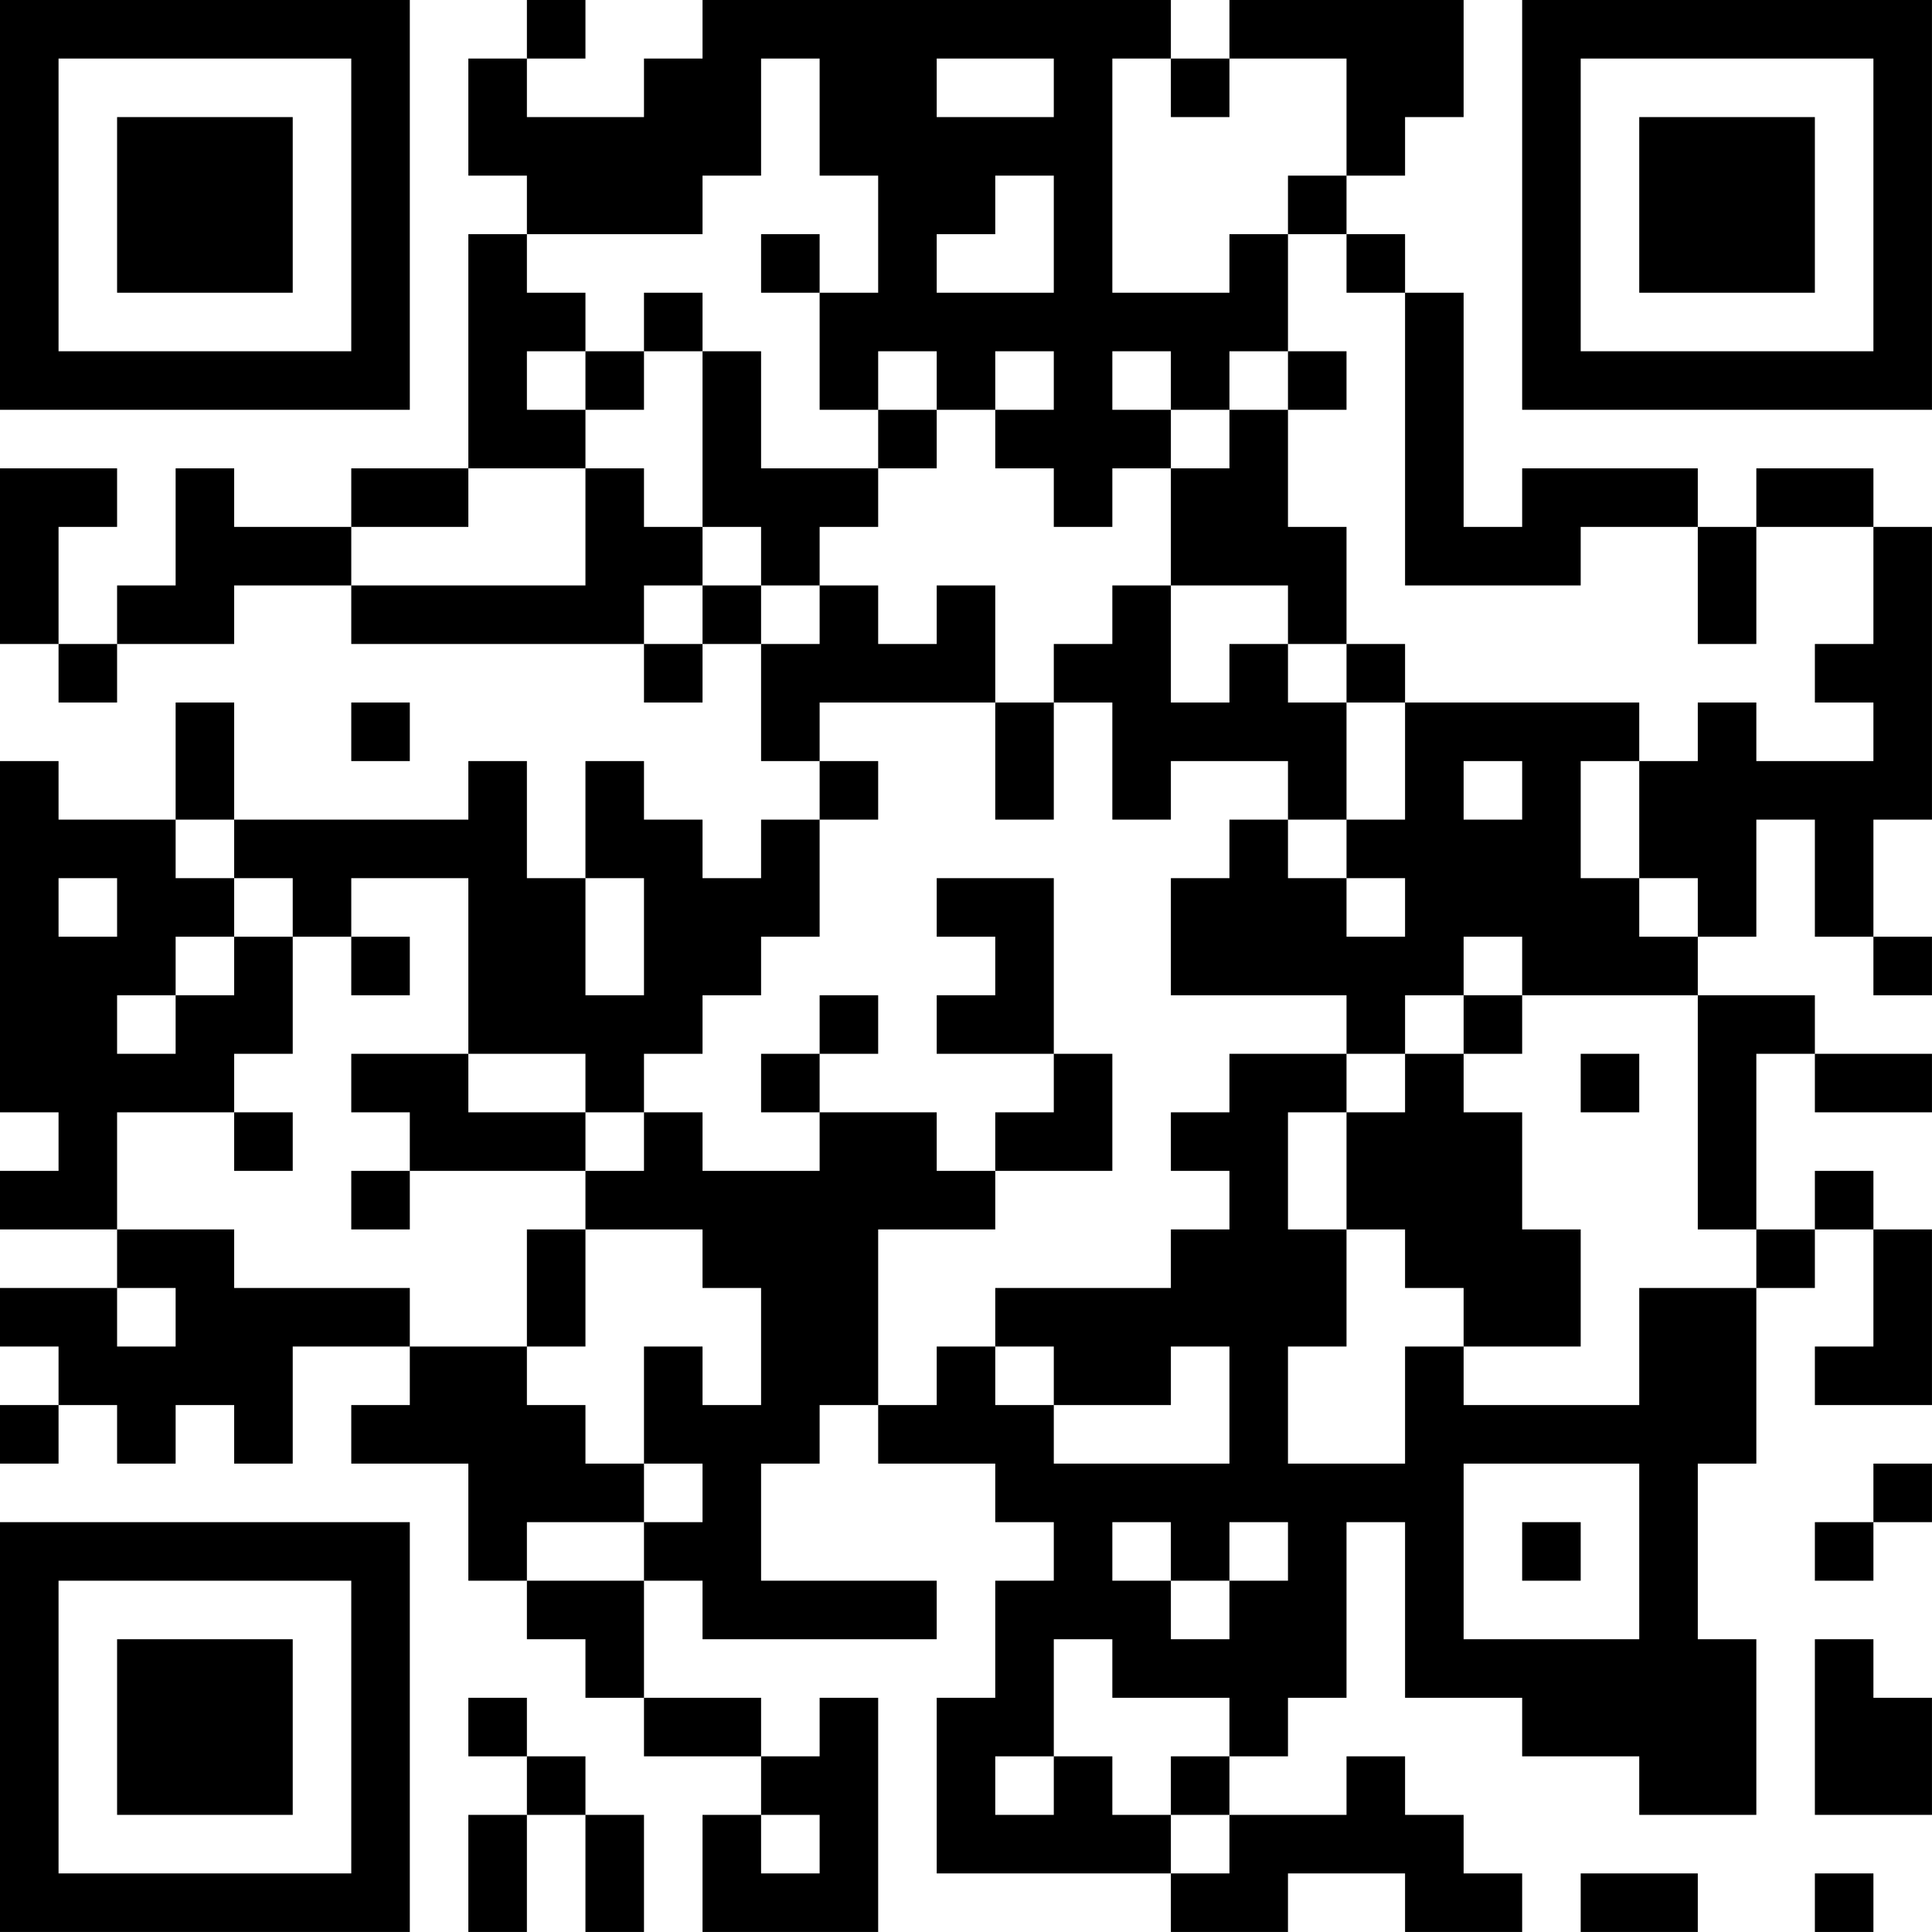 <?xml version="1.0" encoding="UTF-8"?>
<svg xmlns="http://www.w3.org/2000/svg" version="1.1" width="400" height="400" viewBox="0 0 400 400"><rect x="0" y="0" width="400" height="400" fill="#ffffff"/><g transform="scale(12.121)"><g transform="translate(0,0)"><path fill-rule="evenodd" d="M9 0L9 1L8 1L8 3L9 3L9 4L8 4L8 8L6 8L6 9L4 9L4 8L3 8L3 10L2 10L2 11L1 11L1 9L2 9L2 8L0 8L0 11L1 11L1 12L2 12L2 11L4 11L4 10L6 10L6 11L11 11L11 12L12 12L12 11L13 11L13 13L14 13L14 14L13 14L13 15L12 15L12 14L11 14L11 13L10 13L10 15L9 15L9 13L8 13L8 14L4 14L4 12L3 12L3 14L1 14L1 13L0 13L0 19L1 19L1 20L0 20L0 21L2 21L2 22L0 22L0 23L1 23L1 24L0 24L0 25L1 25L1 24L2 24L2 25L3 25L3 24L4 24L4 25L5 25L5 23L7 23L7 24L6 24L6 25L8 25L8 27L9 27L9 28L10 28L10 29L11 29L11 30L13 30L13 31L12 31L12 33L15 33L15 29L14 29L14 30L13 30L13 29L11 29L11 27L12 27L12 28L16 28L16 27L13 27L13 25L14 25L14 24L15 24L15 25L17 25L17 26L18 26L18 27L17 27L17 29L16 29L16 32L20 32L20 33L22 33L22 32L24 32L24 33L26 33L26 32L25 32L25 31L24 31L24 30L23 30L23 31L21 31L21 30L22 30L22 29L23 29L23 26L24 26L24 29L26 29L26 30L28 30L28 31L30 31L30 28L29 28L29 25L30 25L30 22L31 22L31 21L32 21L32 23L31 23L31 24L33 24L33 21L32 21L32 20L31 20L31 21L30 21L30 18L31 18L31 19L33 19L33 18L31 18L31 17L29 17L29 16L30 16L30 14L31 14L31 16L32 16L32 17L33 17L33 16L32 16L32 14L33 14L33 9L32 9L32 8L30 8L30 9L29 9L29 8L26 8L26 9L25 9L25 5L24 5L24 4L23 4L23 3L24 3L24 2L25 2L25 0L21 0L21 1L20 1L20 0L12 0L12 1L11 1L11 2L9 2L9 1L10 1L10 0ZM13 1L13 3L12 3L12 4L9 4L9 5L10 5L10 6L9 6L9 7L10 7L10 8L8 8L8 9L6 9L6 10L10 10L10 8L11 8L11 9L12 9L12 10L11 10L11 11L12 11L12 10L13 10L13 11L14 11L14 10L15 10L15 11L16 11L16 10L17 10L17 12L14 12L14 13L15 13L15 14L14 14L14 16L13 16L13 17L12 17L12 18L11 18L11 19L10 19L10 18L8 18L8 15L6 15L6 16L5 16L5 15L4 15L4 14L3 14L3 15L4 15L4 16L3 16L3 17L2 17L2 18L3 18L3 17L4 17L4 16L5 16L5 18L4 18L4 19L2 19L2 21L4 21L4 22L7 22L7 23L9 23L9 24L10 24L10 25L11 25L11 26L9 26L9 27L11 27L11 26L12 26L12 25L11 25L11 23L12 23L12 24L13 24L13 22L12 22L12 21L10 21L10 20L11 20L11 19L12 19L12 20L14 20L14 19L16 19L16 20L17 20L17 21L15 21L15 24L16 24L16 23L17 23L17 24L18 24L18 25L21 25L21 23L20 23L20 24L18 24L18 23L17 23L17 22L20 22L20 21L21 21L21 20L20 20L20 19L21 19L21 18L23 18L23 19L22 19L22 21L23 21L23 23L22 23L22 25L24 25L24 23L25 23L25 24L28 24L28 22L30 22L30 21L29 21L29 17L26 17L26 16L25 16L25 17L24 17L24 18L23 18L23 17L20 17L20 15L21 15L21 14L22 14L22 15L23 15L23 16L24 16L24 15L23 15L23 14L24 14L24 12L28 12L28 13L27 13L27 15L28 15L28 16L29 16L29 15L28 15L28 13L29 13L29 12L30 12L30 13L32 13L32 12L31 12L31 11L32 11L32 9L30 9L30 11L29 11L29 9L27 9L27 10L24 10L24 5L23 5L23 4L22 4L22 3L23 3L23 1L21 1L21 2L20 2L20 1L19 1L19 5L21 5L21 4L22 4L22 6L21 6L21 7L20 7L20 6L19 6L19 7L20 7L20 8L19 8L19 9L18 9L18 8L17 8L17 7L18 7L18 6L17 6L17 7L16 7L16 6L15 6L15 7L14 7L14 5L15 5L15 3L14 3L14 1ZM16 1L16 2L18 2L18 1ZM17 3L17 4L16 4L16 5L18 5L18 3ZM13 4L13 5L14 5L14 4ZM11 5L11 6L10 6L10 7L11 7L11 6L12 6L12 9L13 9L13 10L14 10L14 9L15 9L15 8L16 8L16 7L15 7L15 8L13 8L13 6L12 6L12 5ZM22 6L22 7L21 7L21 8L20 8L20 10L19 10L19 11L18 11L18 12L17 12L17 14L18 14L18 12L19 12L19 14L20 14L20 13L22 13L22 14L23 14L23 12L24 12L24 11L23 11L23 9L22 9L22 7L23 7L23 6ZM20 10L20 12L21 12L21 11L22 11L22 12L23 12L23 11L22 11L22 10ZM6 12L6 13L7 13L7 12ZM25 13L25 14L26 14L26 13ZM1 15L1 16L2 16L2 15ZM10 15L10 17L11 17L11 15ZM16 15L16 16L17 16L17 17L16 17L16 18L18 18L18 19L17 19L17 20L19 20L19 18L18 18L18 15ZM6 16L6 17L7 17L7 16ZM14 17L14 18L13 18L13 19L14 19L14 18L15 18L15 17ZM25 17L25 18L24 18L24 19L23 19L23 21L24 21L24 22L25 22L25 23L27 23L27 21L26 21L26 19L25 19L25 18L26 18L26 17ZM6 18L6 19L7 19L7 20L6 20L6 21L7 21L7 20L10 20L10 19L8 19L8 18ZM27 18L27 19L28 19L28 18ZM4 19L4 20L5 20L5 19ZM9 21L9 23L10 23L10 21ZM2 22L2 23L3 23L3 22ZM25 25L25 28L28 28L28 25ZM32 25L32 26L31 26L31 27L32 27L32 26L33 26L33 25ZM19 26L19 27L20 27L20 28L21 28L21 27L22 27L22 26L21 26L21 27L20 27L20 26ZM26 26L26 27L27 27L27 26ZM18 28L18 30L17 30L17 31L18 31L18 30L19 30L19 31L20 31L20 32L21 32L21 31L20 31L20 30L21 30L21 29L19 29L19 28ZM31 28L31 31L33 31L33 29L32 29L32 28ZM8 29L8 30L9 30L9 31L8 31L8 33L9 33L9 31L10 31L10 33L11 33L11 31L10 31L10 30L9 30L9 29ZM13 31L13 32L14 32L14 31ZM27 32L27 33L29 33L29 32ZM31 32L31 33L32 33L32 32ZM0 0L0 7L7 7L7 0ZM1 1L1 6L6 6L6 1ZM2 2L2 5L5 5L5 2ZM26 0L26 7L33 7L33 0ZM27 1L27 6L32 6L32 1ZM28 2L28 5L31 5L31 2ZM0 26L0 33L7 33L7 26ZM1 27L1 32L6 32L6 27ZM2 28L2 31L5 31L5 28Z" fill="#000000"/></g></g></svg>
